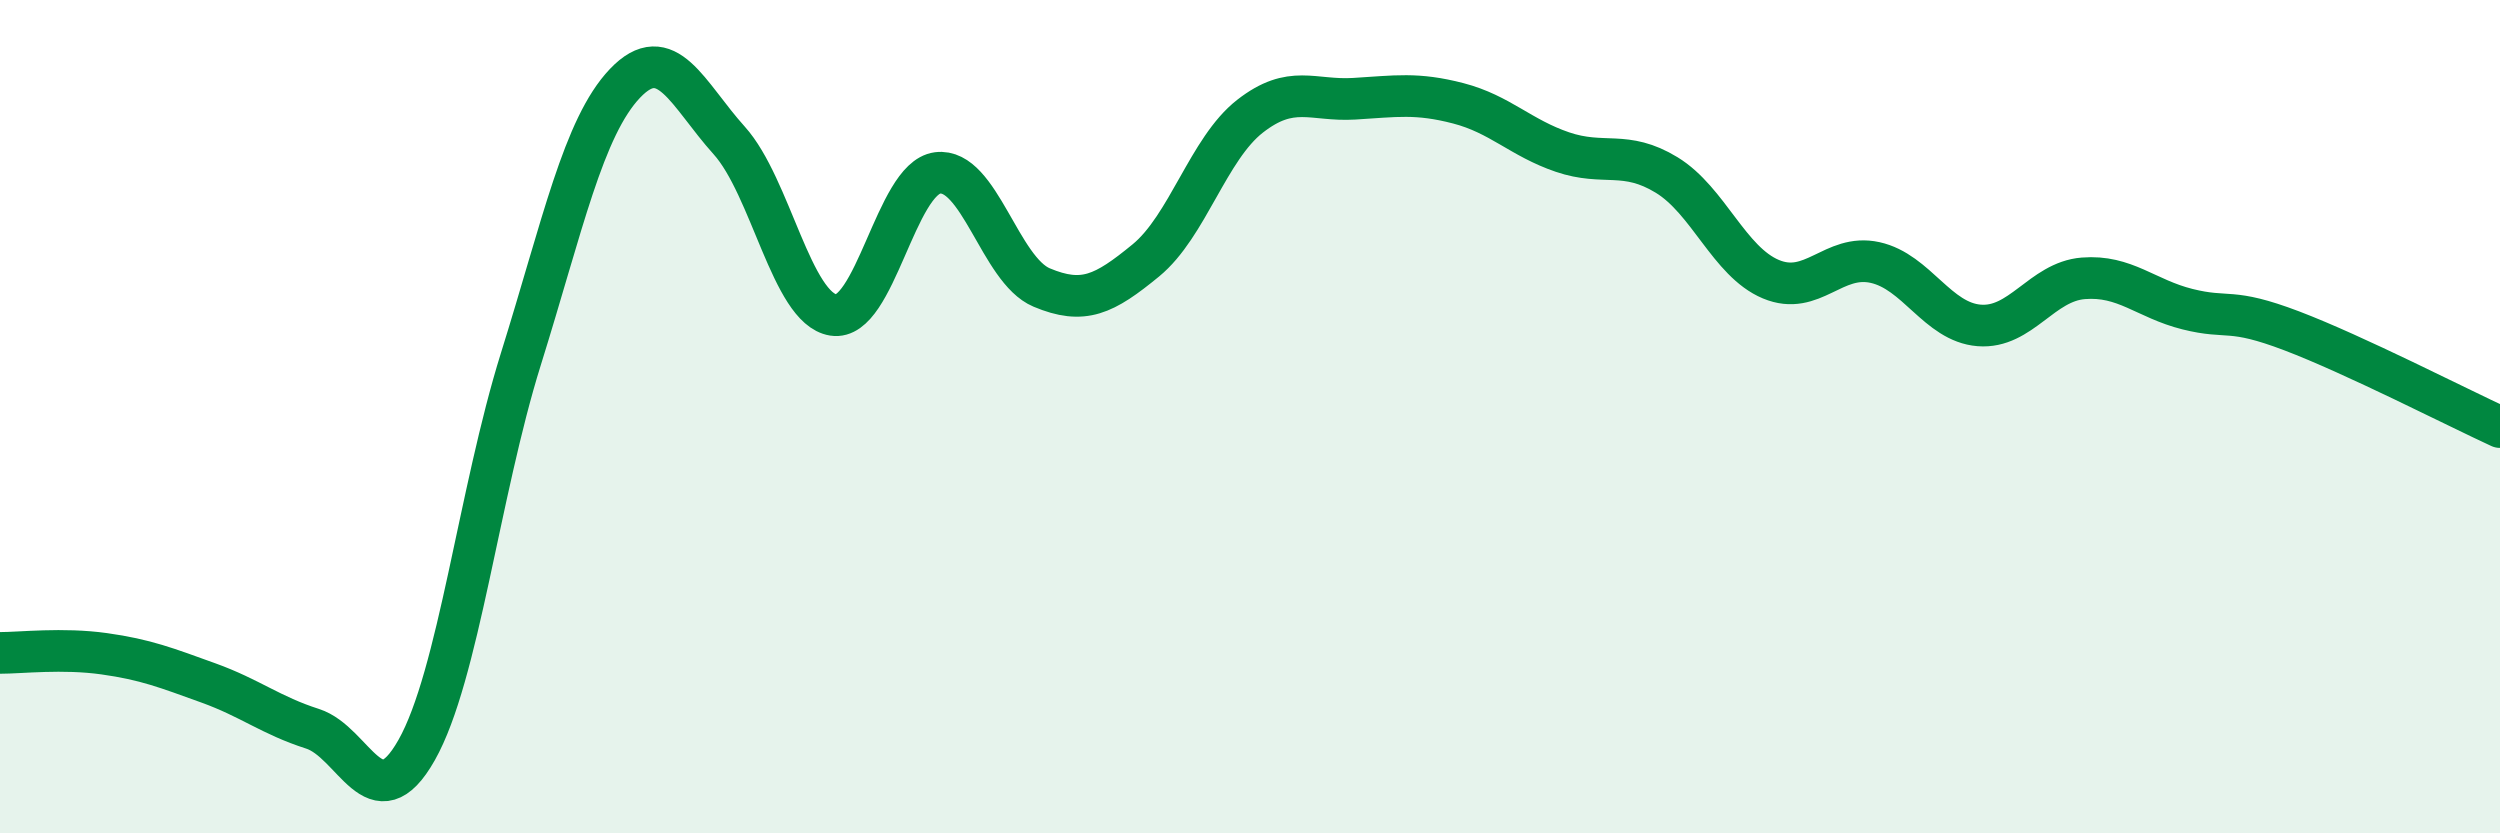
    <svg width="60" height="20" viewBox="0 0 60 20" xmlns="http://www.w3.org/2000/svg">
      <path
        d="M 0,15.67 C 0.5,15.67 1.5,15.55 2.5,15.69 C 3.5,15.83 4,16.03 5,16.39 C 6,16.75 6.5,17.17 7.5,17.49 C 8.5,17.81 9,19.77 10,18 C 11,16.23 11.5,11.82 12.5,8.62 C 13.5,5.42 14,3.05 15,2 C 16,0.95 16.5,2.26 17.5,3.37 C 18.5,4.48 19,7.4 20,7.56 C 21,7.72 21.5,4.28 22.5,4.15 C 23.5,4.02 24,6.48 25,6.9 C 26,7.32 26.5,7.07 27.5,6.25 C 28.5,5.43 29,3.57 30,2.79 C 31,2.01 31.5,2.43 32.5,2.37 C 33.5,2.31 34,2.22 35,2.48 C 36,2.74 36.5,3.31 37.5,3.65 C 38.5,3.99 39,3.59 40,4.2 C 41,4.81 41.5,6.28 42.5,6.7 C 43.5,7.12 44,6.08 45,6.3 C 46,6.52 46.5,7.73 47.5,7.81 C 48.5,7.89 49,6.76 50,6.68 C 51,6.6 51.5,7.17 52.5,7.42 C 53.5,7.67 53.5,7.37 55,7.94 C 56.5,8.51 59,9.79 60,10.25L60 20L0 20Z"
        fill="#008740"
        opacity="0.1"
        stroke-linecap="round"
        stroke-linejoin="round"
      />
      <path
        d="M 0,15.67 C 0.5,15.67 1.5,15.55 2.5,15.69 C 3.5,15.83 4,16.03 5,16.39 C 6,16.75 6.5,17.17 7.5,17.49 C 8.5,17.81 9,19.77 10,18 C 11,16.23 11.5,11.82 12.5,8.62 C 13.5,5.42 14,3.05 15,2 C 16,0.95 16.5,2.26 17.5,3.37 C 18.5,4.48 19,7.4 20,7.56 C 21,7.72 21.5,4.28 22.5,4.15 C 23.5,4.02 24,6.48 25,6.9 C 26,7.32 26.5,7.07 27.5,6.25 C 28.5,5.43 29,3.57 30,2.79 C 31,2.01 31.5,2.43 32.5,2.37 C 33.5,2.31 34,2.22 35,2.48 C 36,2.74 36.5,3.31 37.5,3.65 C 38.5,3.99 39,3.59 40,4.2 C 41,4.81 41.5,6.28 42.5,6.7 C 43.5,7.12 44,6.08 45,6.3 C 46,6.52 46.5,7.73 47.5,7.81 C 48.5,7.89 49,6.76 50,6.68 C 51,6.6 51.5,7.17 52.5,7.42 C 53.5,7.67 53.5,7.37 55,7.94 C 56.5,8.51 59,9.79 60,10.25"
        stroke="#008740"
        stroke-width="1"
        fill="none"
        stroke-linecap="round"
        stroke-linejoin="round"
      />
    </svg>
  